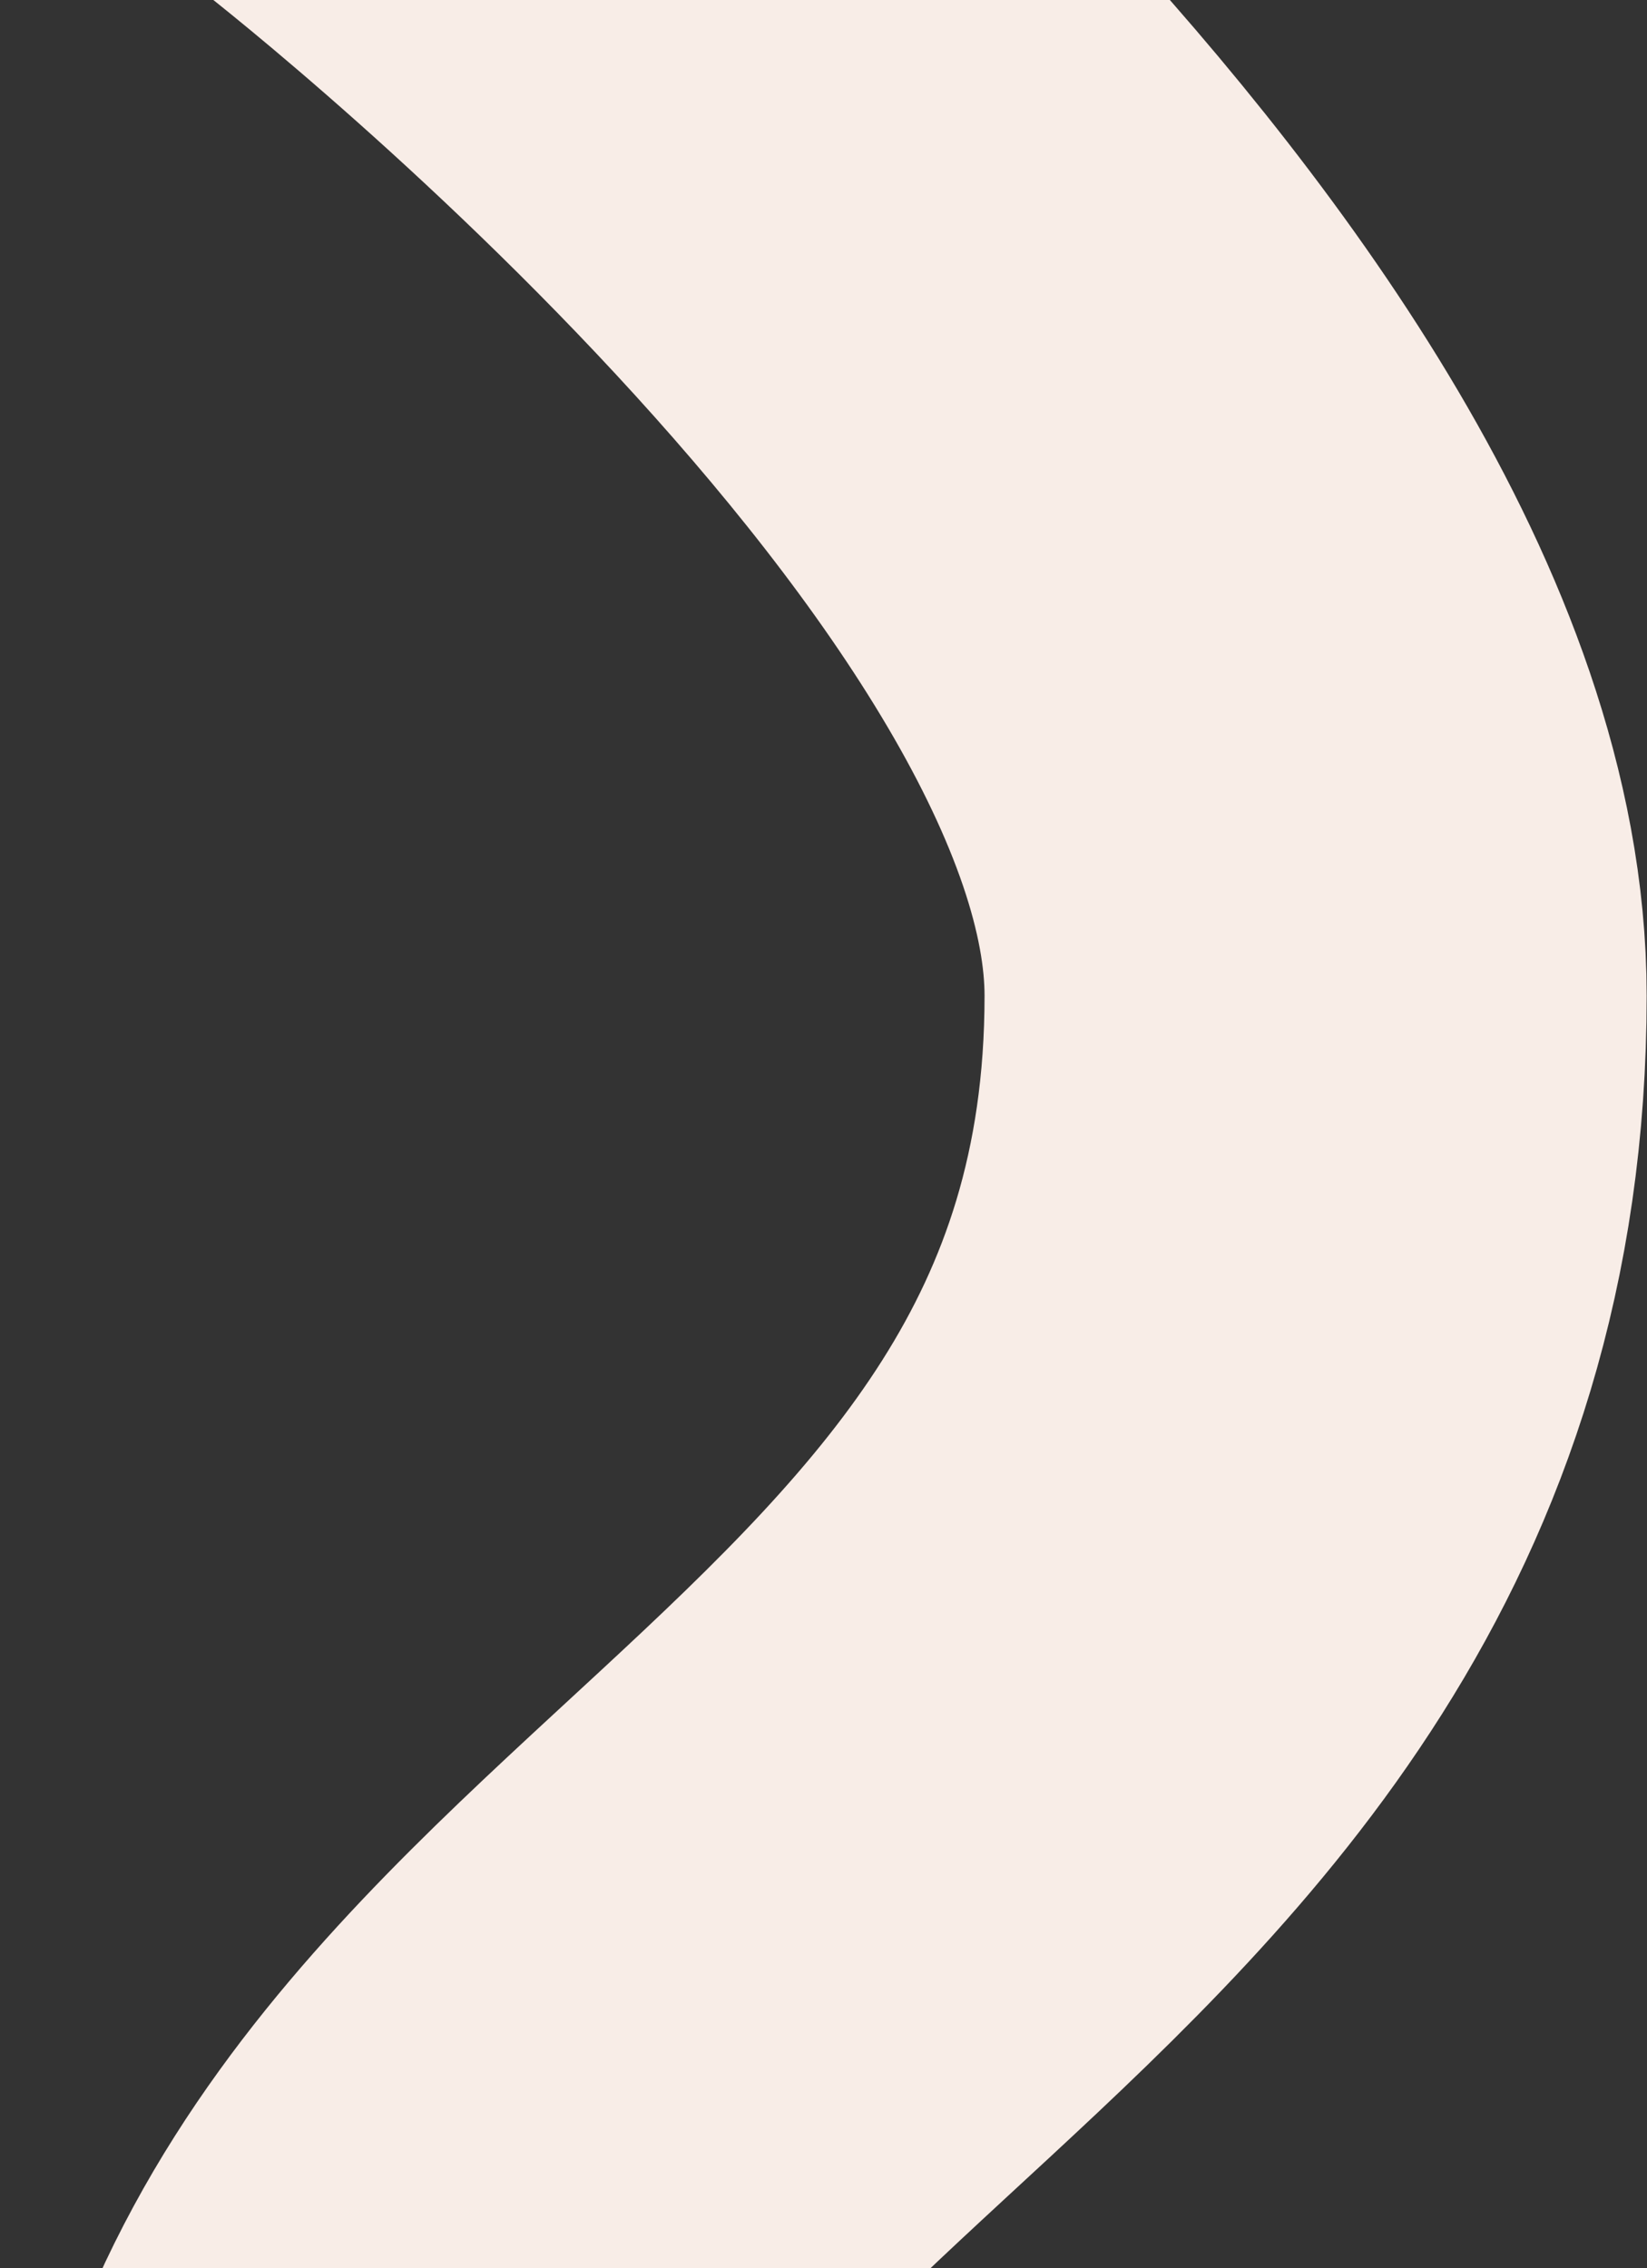 <svg width="398" height="548" viewBox="0 0 398 548" fill="none" xmlns="http://www.w3.org/2000/svg">
<rect x="0" y="0" width="398" height="548" fill="#333333" stroke="none"/>
<path d="M341 916C341 916 80.734 849 80.734 658.285C80.734 477.757 317.918 456 317.918 240.577C317.918 103.911 97.05 -66 97.05 -66" stroke="#F8EDE7" stroke-width="160"/>
</svg>
